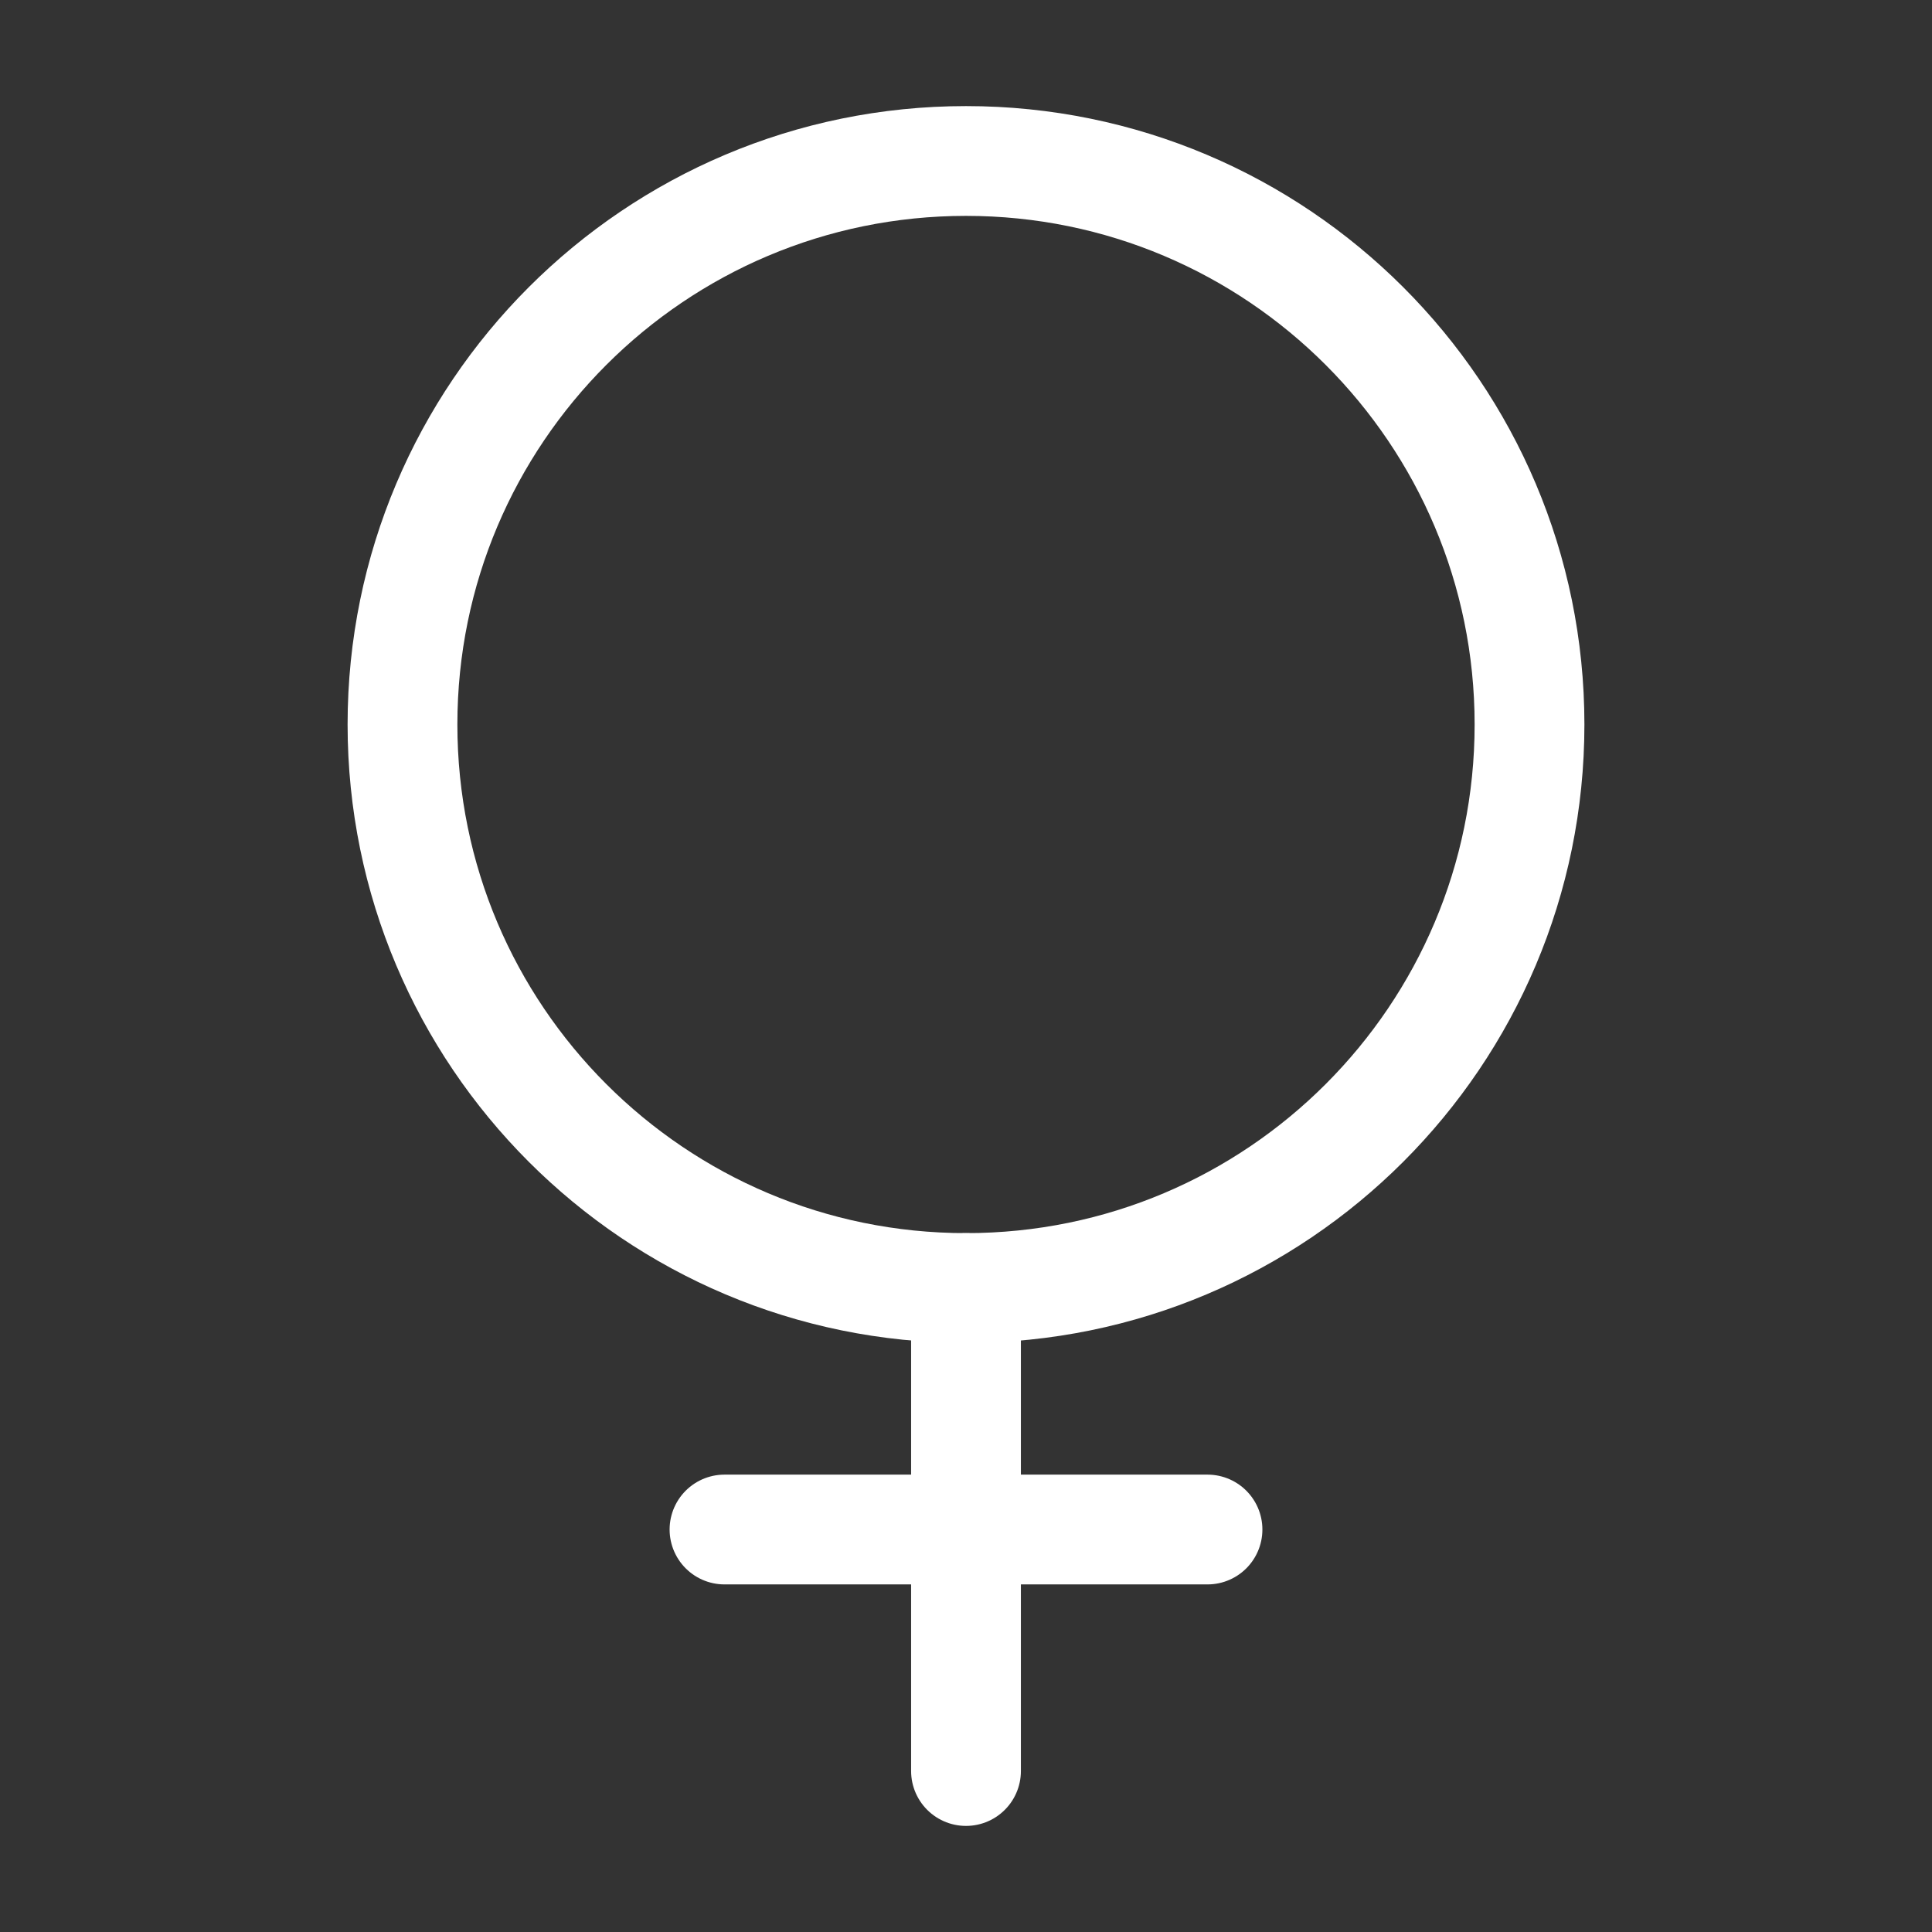 <svg width="40" height="40" viewBox="0 0 40 40" fill="none" xmlns="http://www.w3.org/2000/svg">
<rect x="0" y="0" width="40" height="40" fill="#333333" stroke="none"/>
<path d="M20 26.667C26.443 26.667 31.667 21.443 31.667 15C31.667 8.557 26.443 3.333 20 3.333C13.557 3.333 8.333 8.557 8.333 15C8.333 21.443 13.557 26.667 20 26.667Z" stroke="white" stroke-width="2.273" stroke-linecap="round" stroke-linejoin="round"/>
<path d="M20 26.667V36.667" stroke="white" stroke-width="2.273" stroke-linecap="round" stroke-linejoin="round"/>
<path d="M25 31.667H15" stroke="white" stroke-width="2.273" stroke-linecap="round" stroke-linejoin="round"/>
</svg>
